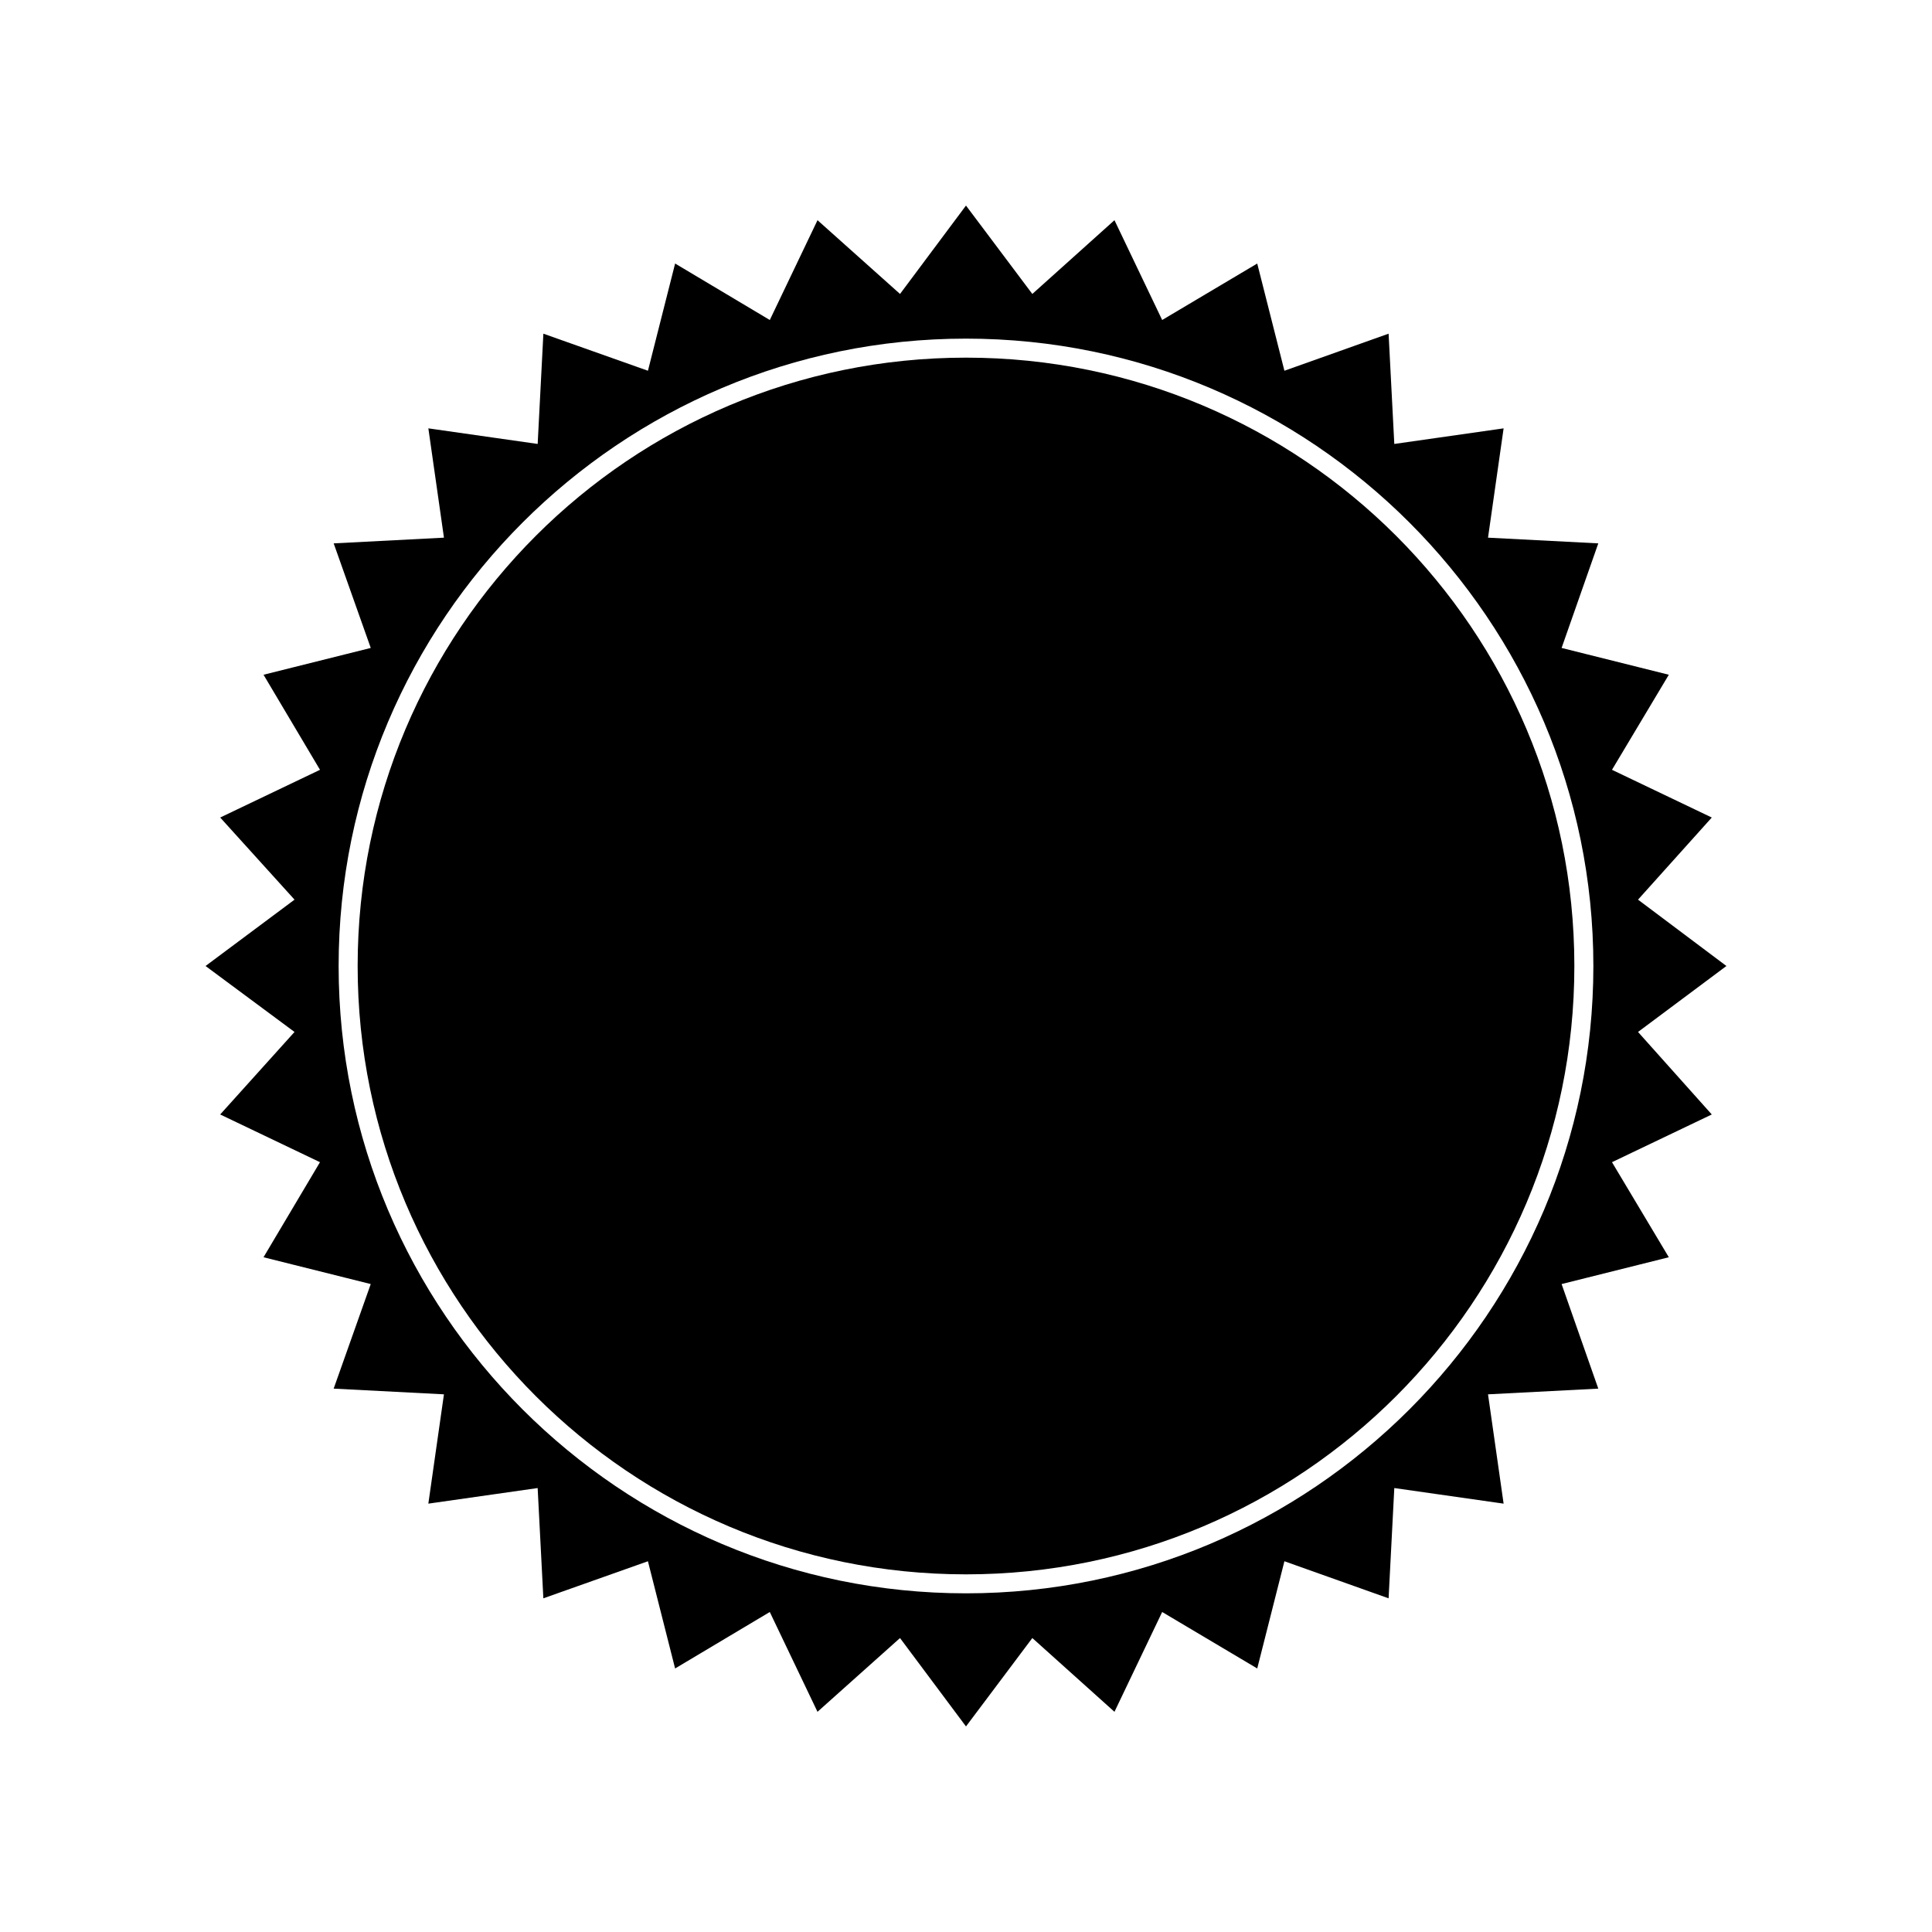 <?xml version="1.0" encoding="UTF-8"?>
<!-- Uploaded to: ICON Repo, www.svgrepo.com, Generator: ICON Repo Mixer Tools -->
<svg fill="#000000" width="800px" height="800px" version="1.1" viewBox="144 144 512 512" xmlns="http://www.w3.org/2000/svg">
 <g>
  <path d="m561.22 400c0 89.039-72.18 161.22-161.22 161.22s-161.22-72.18-161.22-161.22 72.18-161.22 161.22-161.22 161.22 72.18 161.22 161.22"/>
  <path d="m222.05 417.48-19.699 21.867 26.449 12.645-14.965 25.191 28.414 7.106-9.824 27.711 29.223 1.512-4.133 28.969 28.969-4.133 1.512 29.223 27.711-9.824 7.203 28.414 25.09-14.965 12.645 26.449 21.867-19.547 17.484 23.426 17.582-23.426 21.766 19.547 12.645-26.449 25.191 14.965 7.203-28.414 27.609 9.824 1.512-29.223 28.969 4.133-4.133-28.969 29.223-1.512-9.723-27.711 28.414-7.106-15.062-25.191 26.449-12.645-19.547-21.867 23.426-17.48-23.426-17.582 19.547-21.766-26.449-12.645 15.062-25.191-28.414-7.106 9.723-27.711-29.223-1.512 4.133-28.969-28.969 4.133-1.512-29.223-27.609 9.824-7.203-28.414-25.191 14.965-12.645-26.449-21.766 19.547-17.582-23.426-17.48 23.426-21.867-19.547-12.645 26.449-25.09-14.965-7.203 28.414-27.711-9.824-1.512 29.223-28.969-4.133 4.133 28.969-29.223 1.512 9.824 27.711-28.414 7.106 14.965 25.191-26.449 12.645 19.699 21.766-23.582 17.582zm177.95-183.74c91.691 0 166.26 74.562 166.26 166.26-0.004 91.691-74.566 166.25-166.26 166.25-91.695 0-166.26-74.562-166.26-166.25 0-91.695 74.562-166.26 166.26-166.26z"/>
 </g>
</svg>